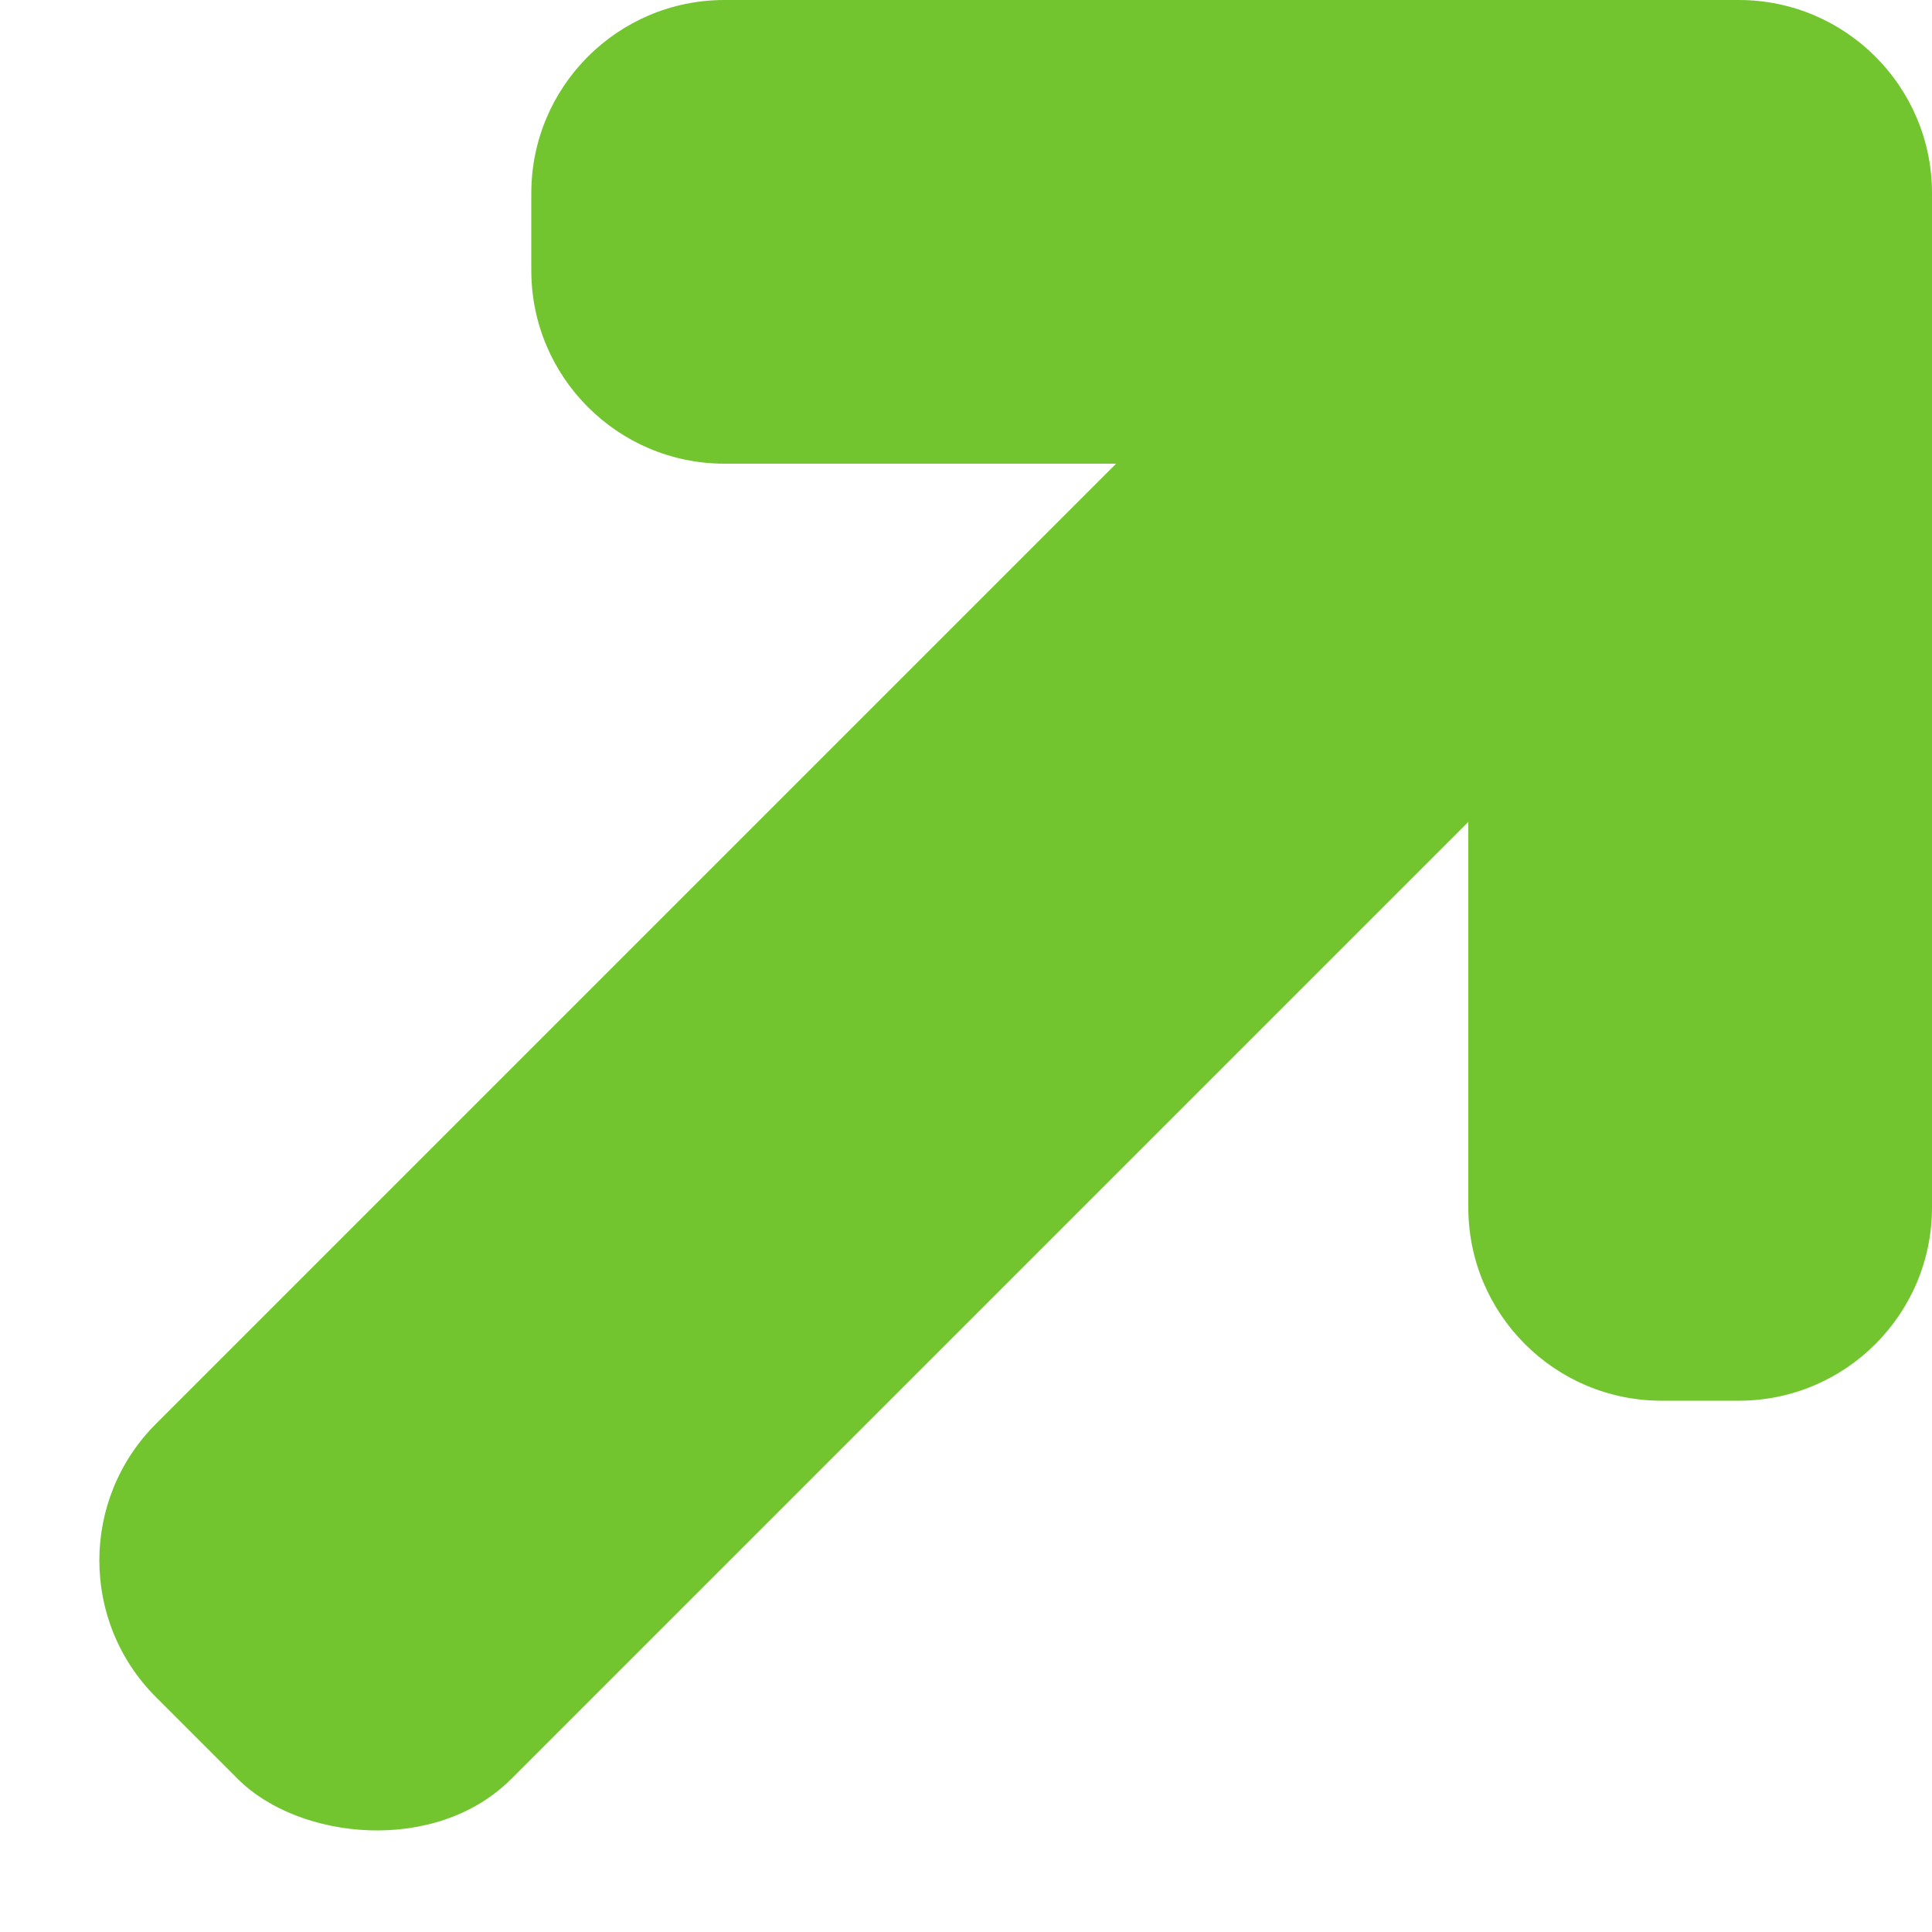 <svg width="10" height="10" viewBox="0 0 10 10" fill="none" xmlns="http://www.w3.org/2000/svg">
<g clip-path="url(#clip0_2719_9192)">
<rect x="0.1" y="8.077" width="9.38" height="2.6" rx="1" transform="rotate(-45 0.1 8.077)" fill="#72C52F"/>
<path fill-rule="evenodd" clip-rule="evenodd" d="M10 2.4V1C10 0.448 9.552 0 9 0H7.6L3.75 1.66554e-06C3.198 1.90446e-06 2.75 0.448 2.75 1V1.4C2.75 1.952 3.198 2.4 3.75 2.4H6.6C7.152 2.4 7.6 2.848 7.6 3.4L7.6 6.25C7.6 6.802 8.048 7.25 8.6 7.25H9C9.552 7.25 10 6.802 10 6.25L10 2.4Z" fill="#72C52F"/>
</g>
<defs>
<clipPath id="clip0_2719_9192">
<rect width="10" height="10" fill="white"/>
</clipPath>
</defs>
</svg>
